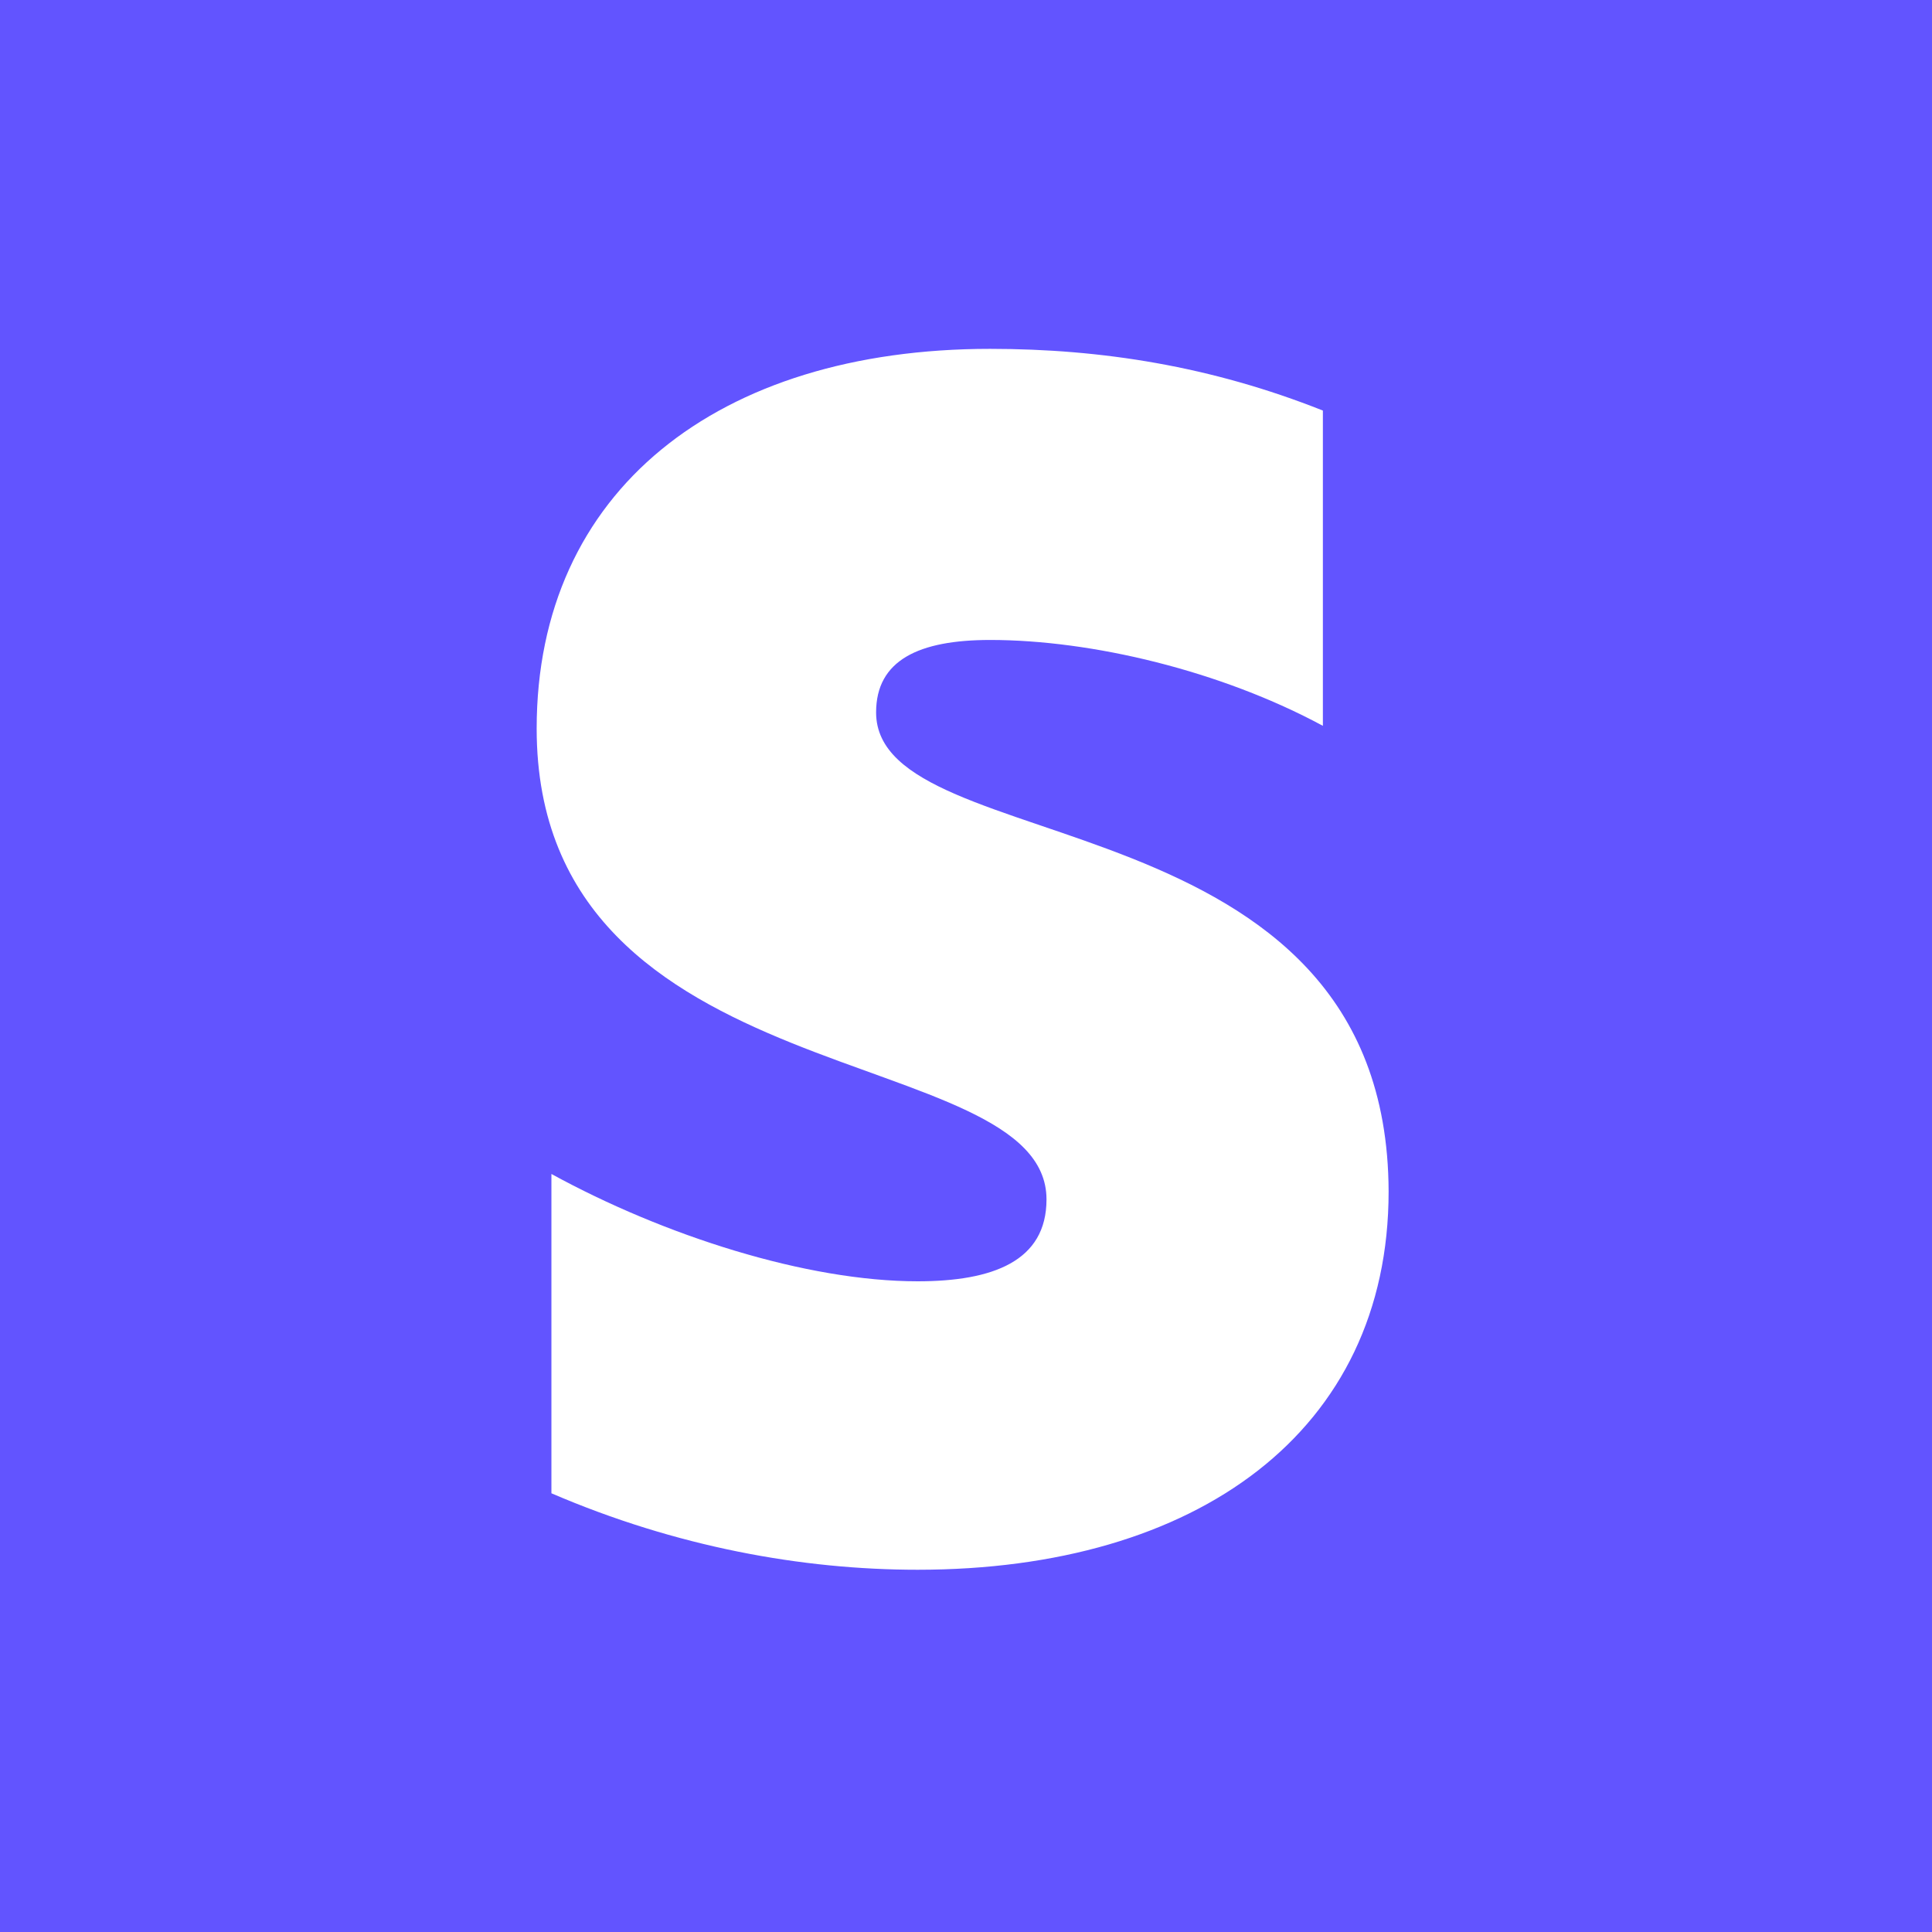 <svg xmlns="http://www.w3.org/2000/svg" viewBox="0 0 90 90"><path fill="#6254FF" d="M0 0h90v90H0z"/><path d="M40.812 33.187c0-2.437 2-3.375 5.313-3.375 4.75 0 10.75 1.438 15.5 4V19.126c-5.187-2.063-10.312-2.875-15.5-2.875C33.437 16.25 25 22.875 25 33.938c0 17.25 23.75 14.5 23.75 21.937 0 2.875-2.5 3.813-6 3.813-5.187 0-11.813-2.126-17.063-5v14.875c5.813 2.5 11.688 3.562 17.063 3.562 13 0 21.937-6.437 21.937-17.625-.062-18.625-23.875-15.313-23.875-22.313Z" fill="#FFF"/></svg>